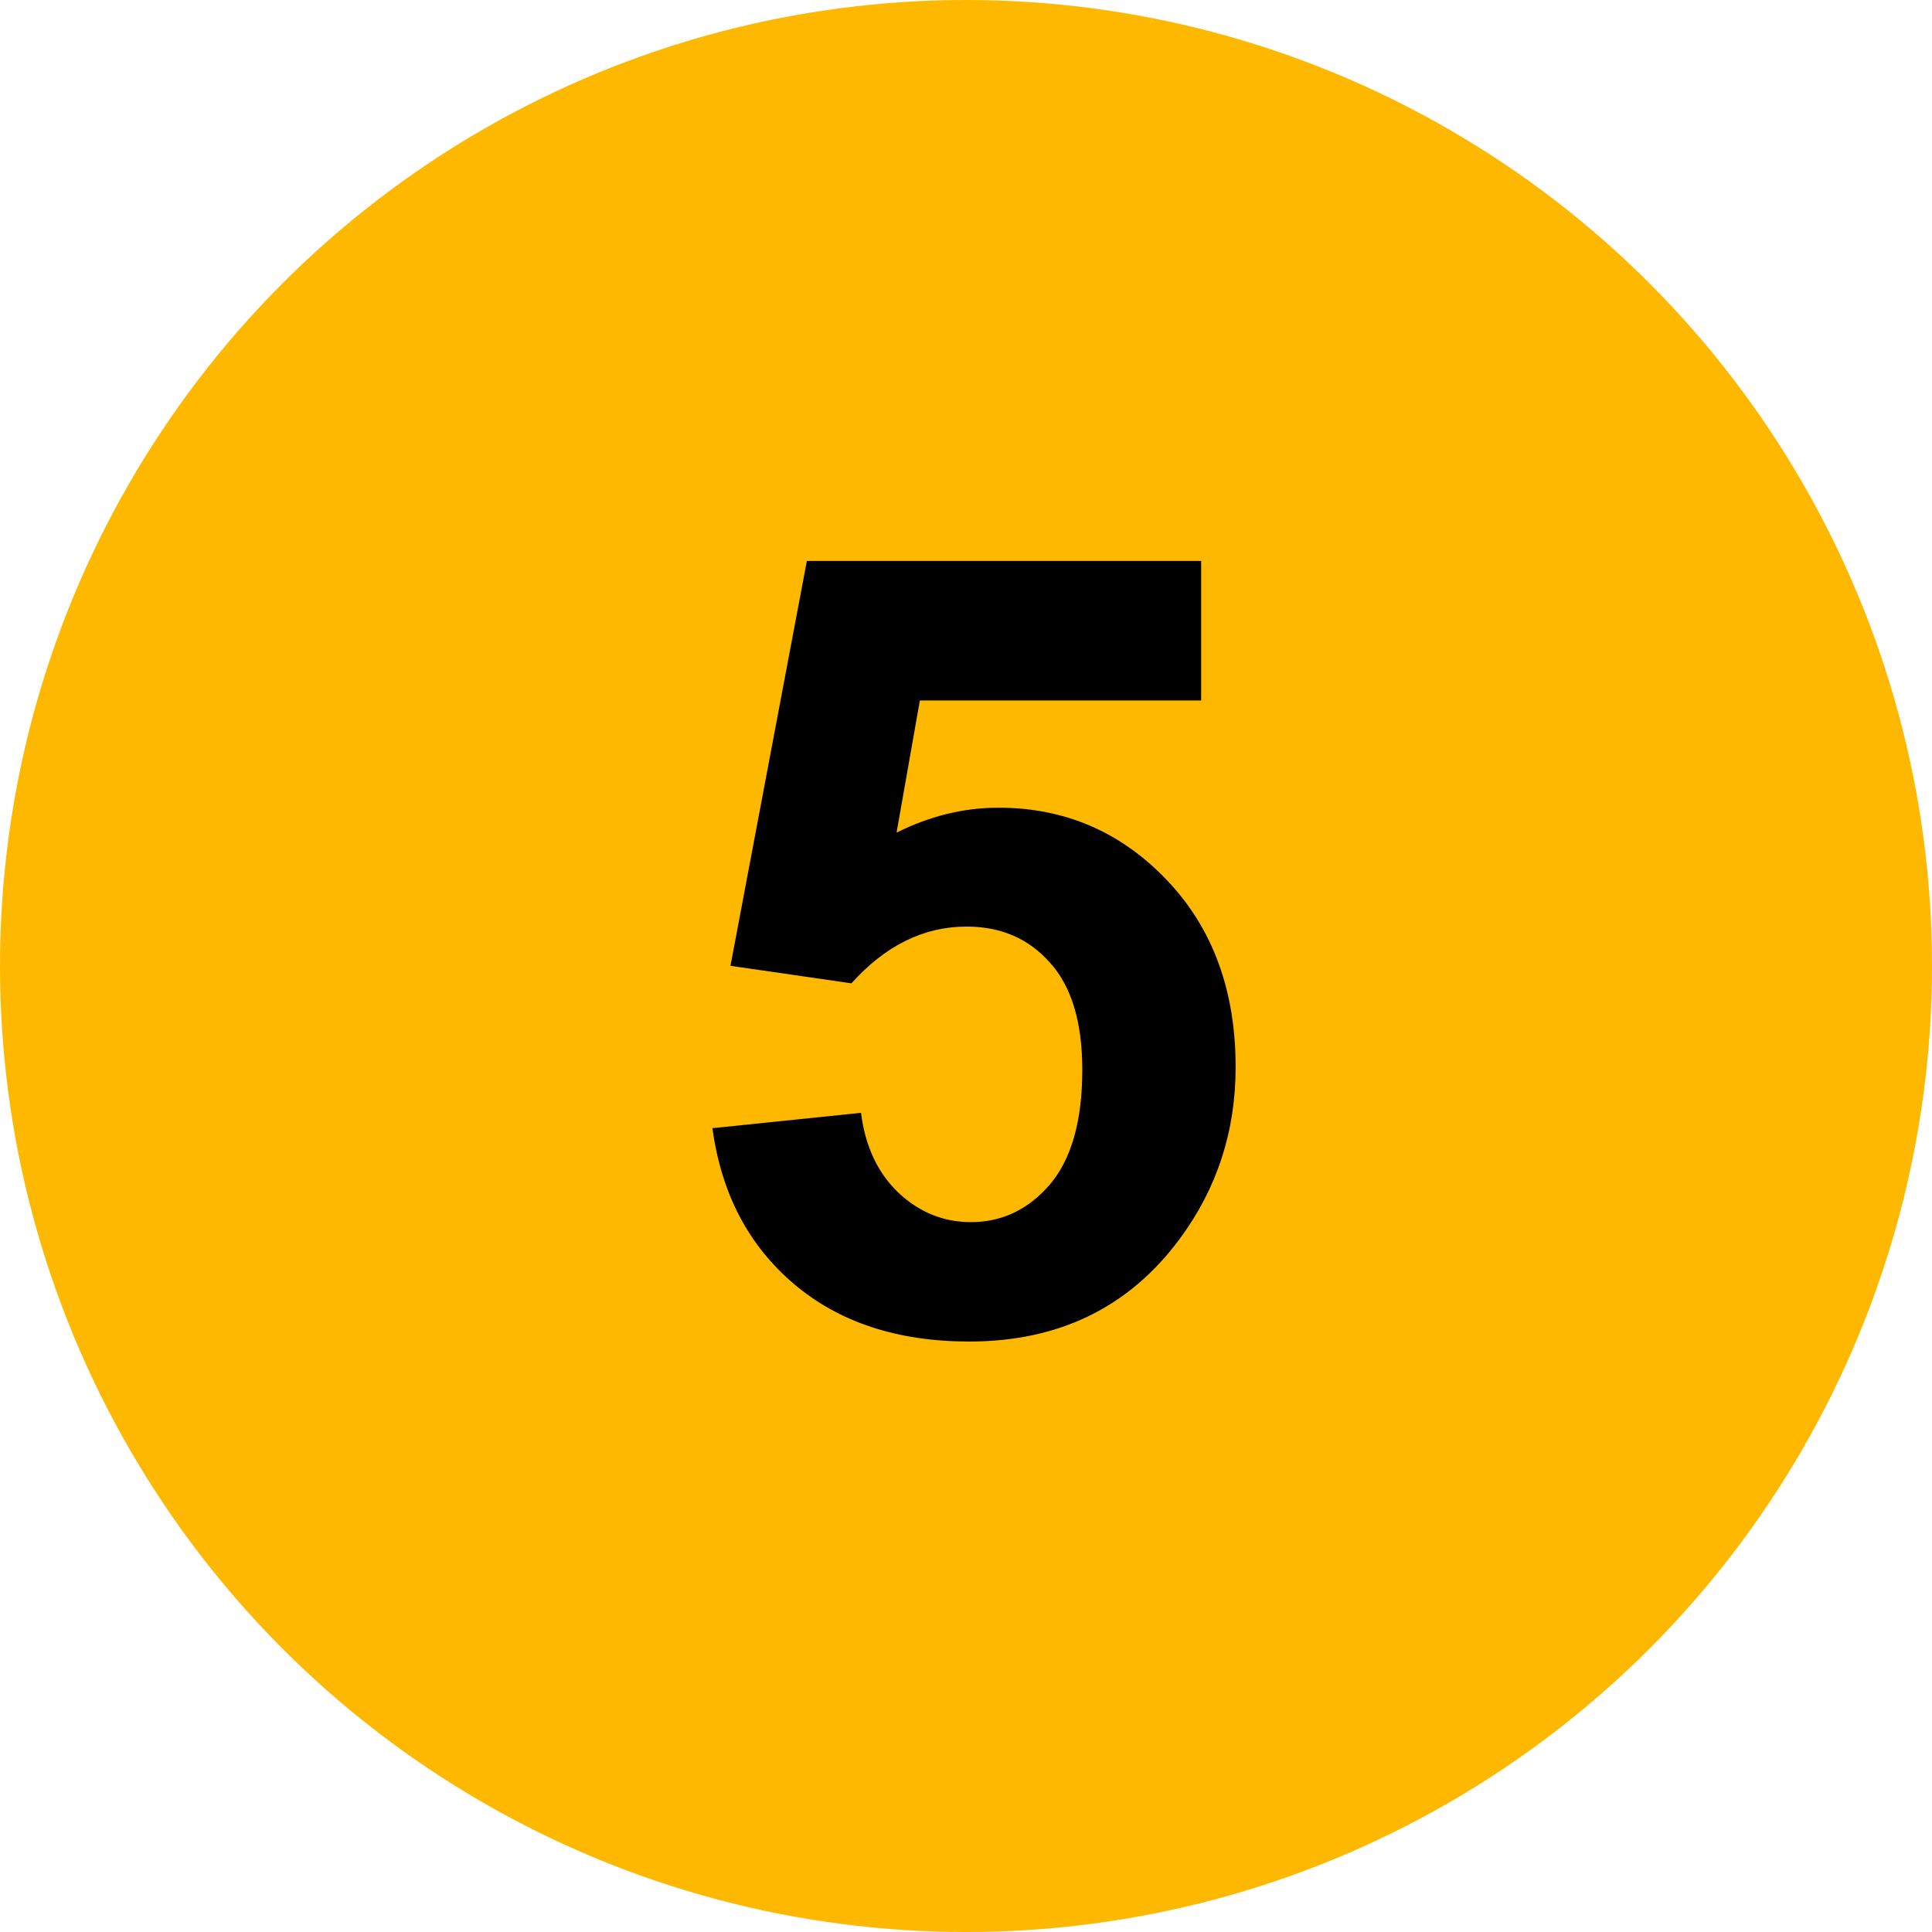 <svg width="32" height="32" viewBox="0 0 32 32" fill="none" xmlns="http://www.w3.org/2000/svg">
<circle cx="16" cy="16" r="16" fill="#FFB800"/>
<path d="M11.8 18.686L14.261 18.432C14.331 18.988 14.539 19.431 14.885 19.759C15.23 20.081 15.629 20.242 16.08 20.242C16.596 20.242 17.032 20.034 17.39 19.618C17.747 19.196 17.926 18.564 17.926 17.72C17.926 16.929 17.747 16.337 17.39 15.944C17.038 15.546 16.578 15.347 16.01 15.347C15.301 15.347 14.665 15.66 14.102 16.287L12.099 15.997L13.364 9.291H19.895V11.602H15.236L14.85 13.791C15.4 13.516 15.963 13.378 16.537 13.378C17.633 13.378 18.561 13.776 19.323 14.573C20.085 15.37 20.466 16.404 20.466 17.676C20.466 18.736 20.158 19.683 19.543 20.515C18.705 21.651 17.542 22.22 16.054 22.22C14.864 22.22 13.895 21.9 13.145 21.262C12.395 20.623 11.946 19.765 11.8 18.686Z" fill="black"/>
</svg>
